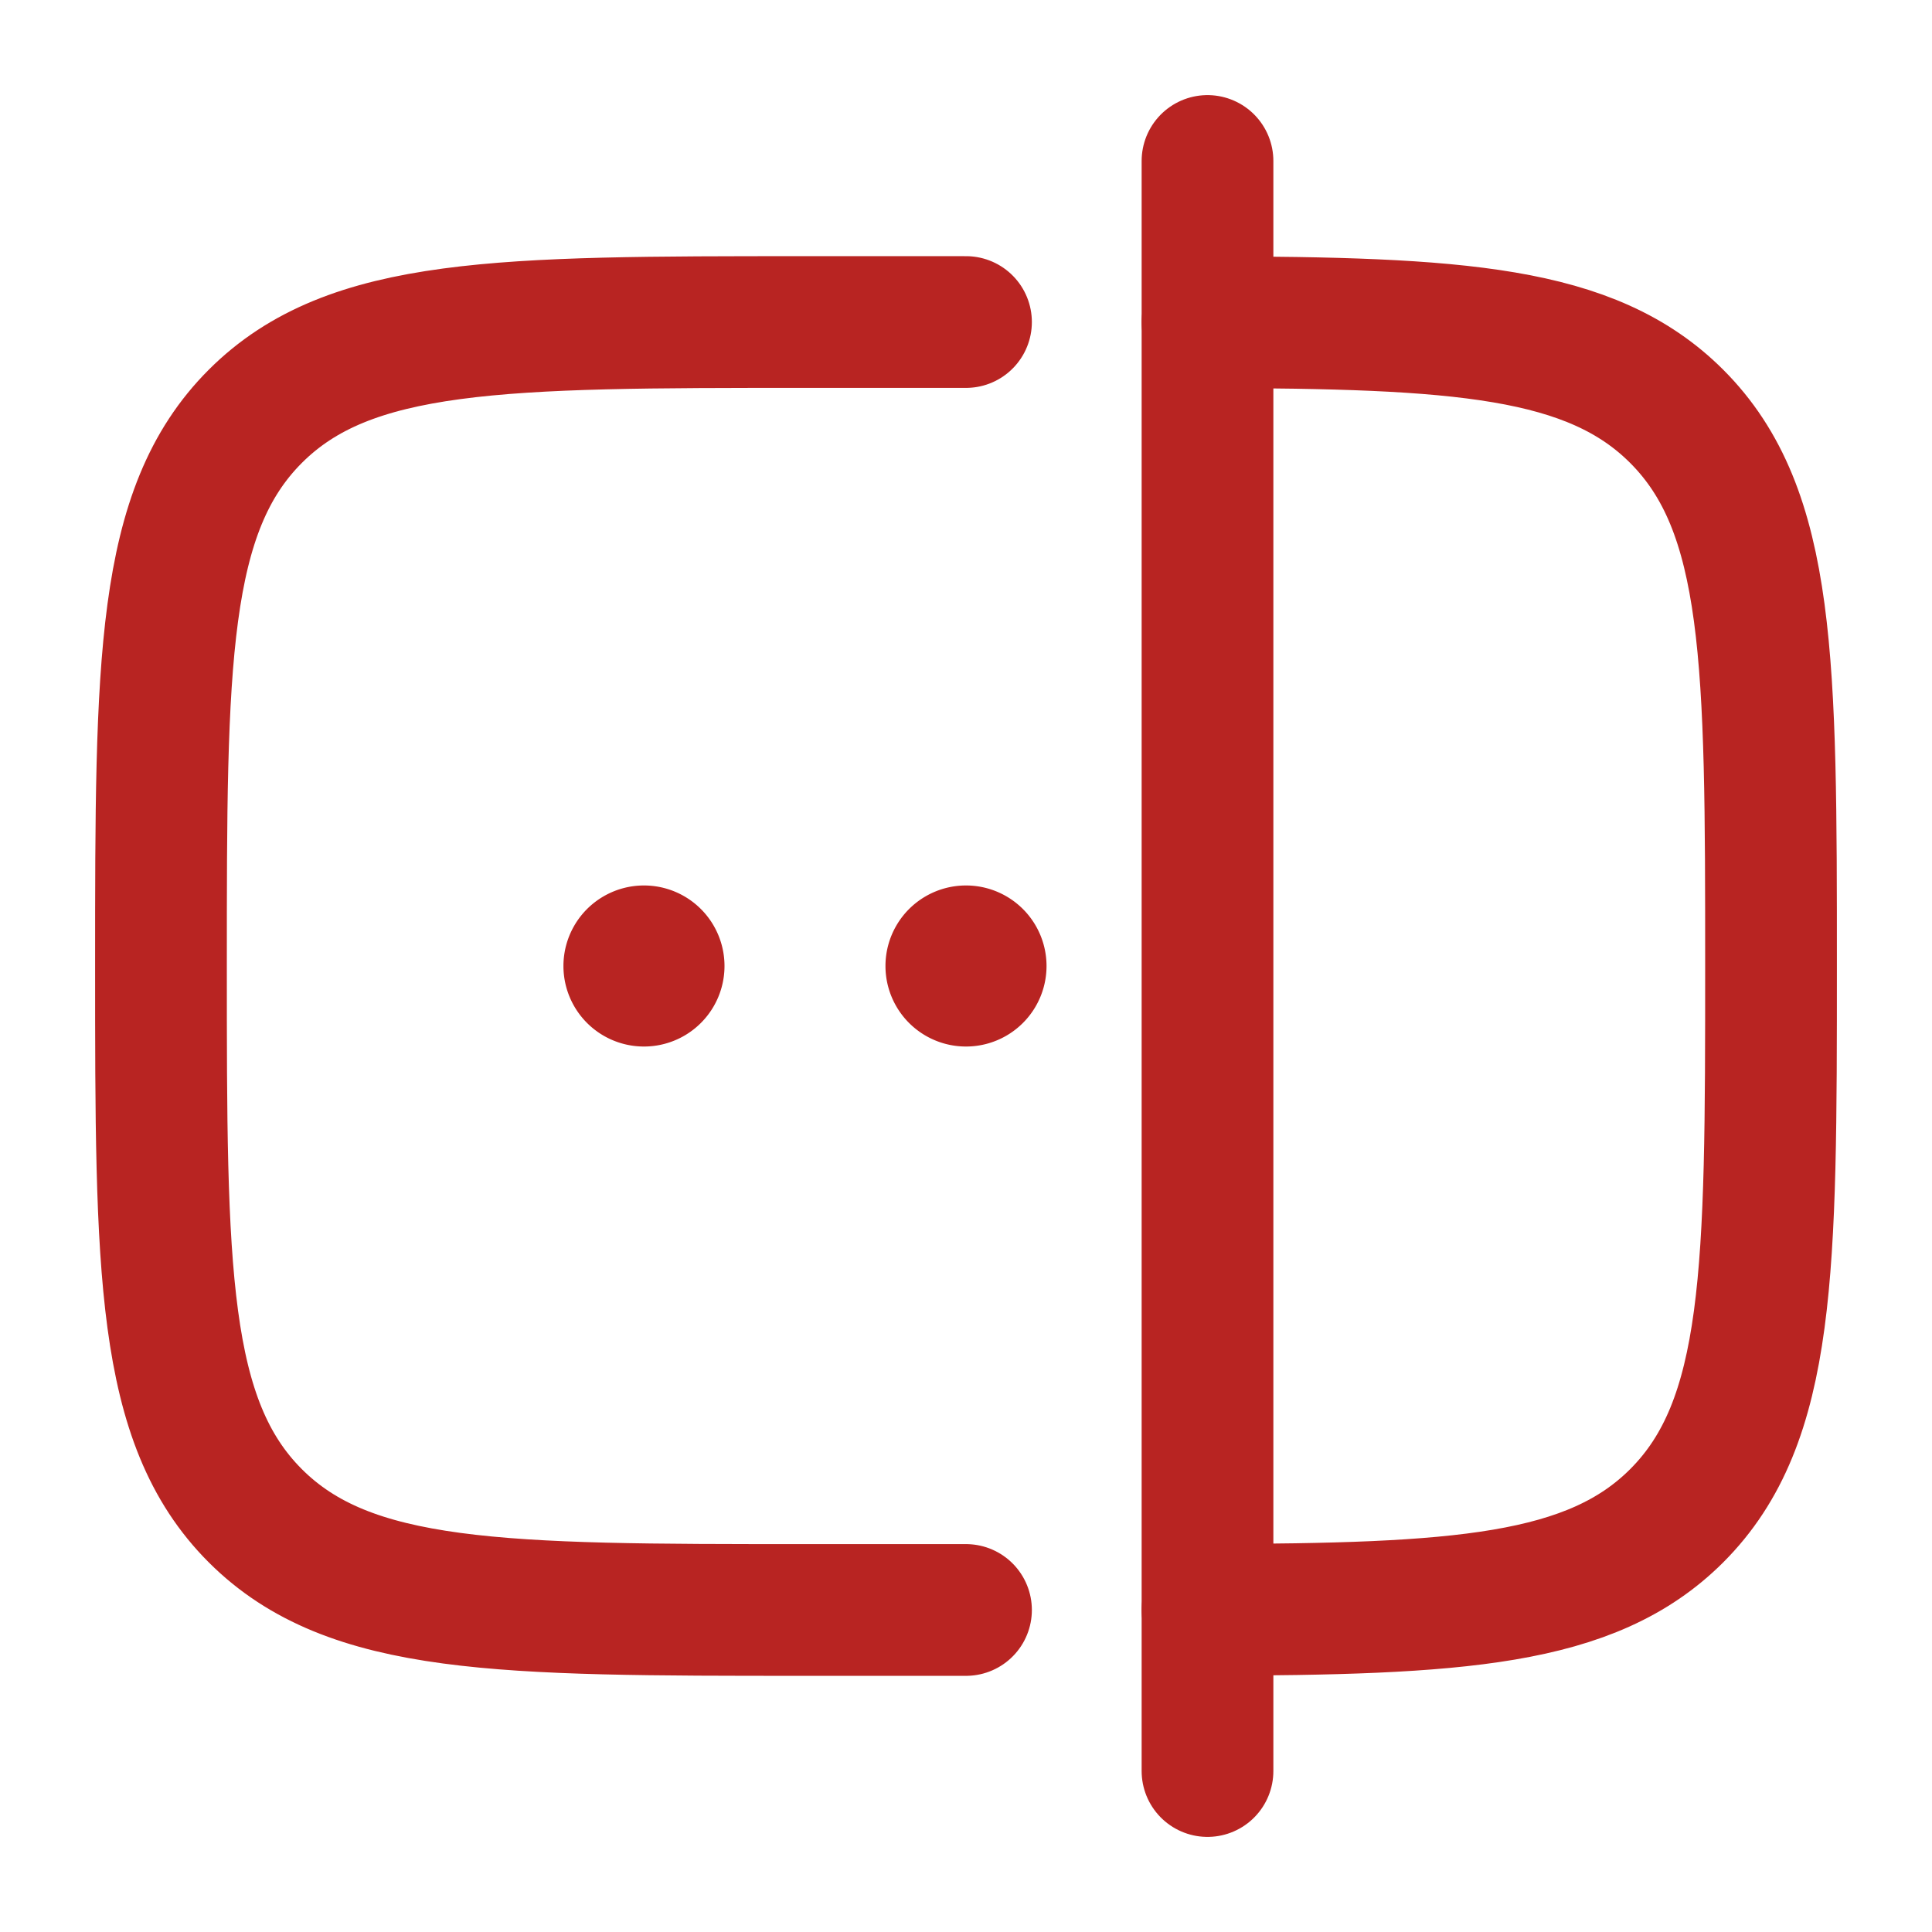 <svg width="22" height="22" fill="none" xmlns="http://www.w3.org/2000/svg"><path d="M11 3.667H9.167c-3.457 0-5.186 0-6.26 1.074C1.833 5.815 1.833 7.543 1.833 11c0 3.457 0 5.186 1.074 6.26 1.074 1.073 2.803 1.073 6.26 1.073H11m2.75-14.665c2.855.008 4.368.098 5.343 1.073 1.074 1.074 1.074 2.802 1.074 6.259 0 3.457 0 5.186-1.074 6.26-.975.974-2.488 1.064-5.343 1.072" stroke="#B82422" stroke-width="1.5" stroke-linecap="round"/><path d="M8.25 11a.917.917 0 1 1-1.834 0 .917.917 0 0 1 1.834 0zM11.917 11a.917.917 0 1 1-1.834 0 .917.917 0 0 1 1.834 0z" fill="#B82422"/><path d="M13.75 1.833v18.334" stroke="#B82422" stroke-width="1.5" stroke-linecap="round"/></svg>